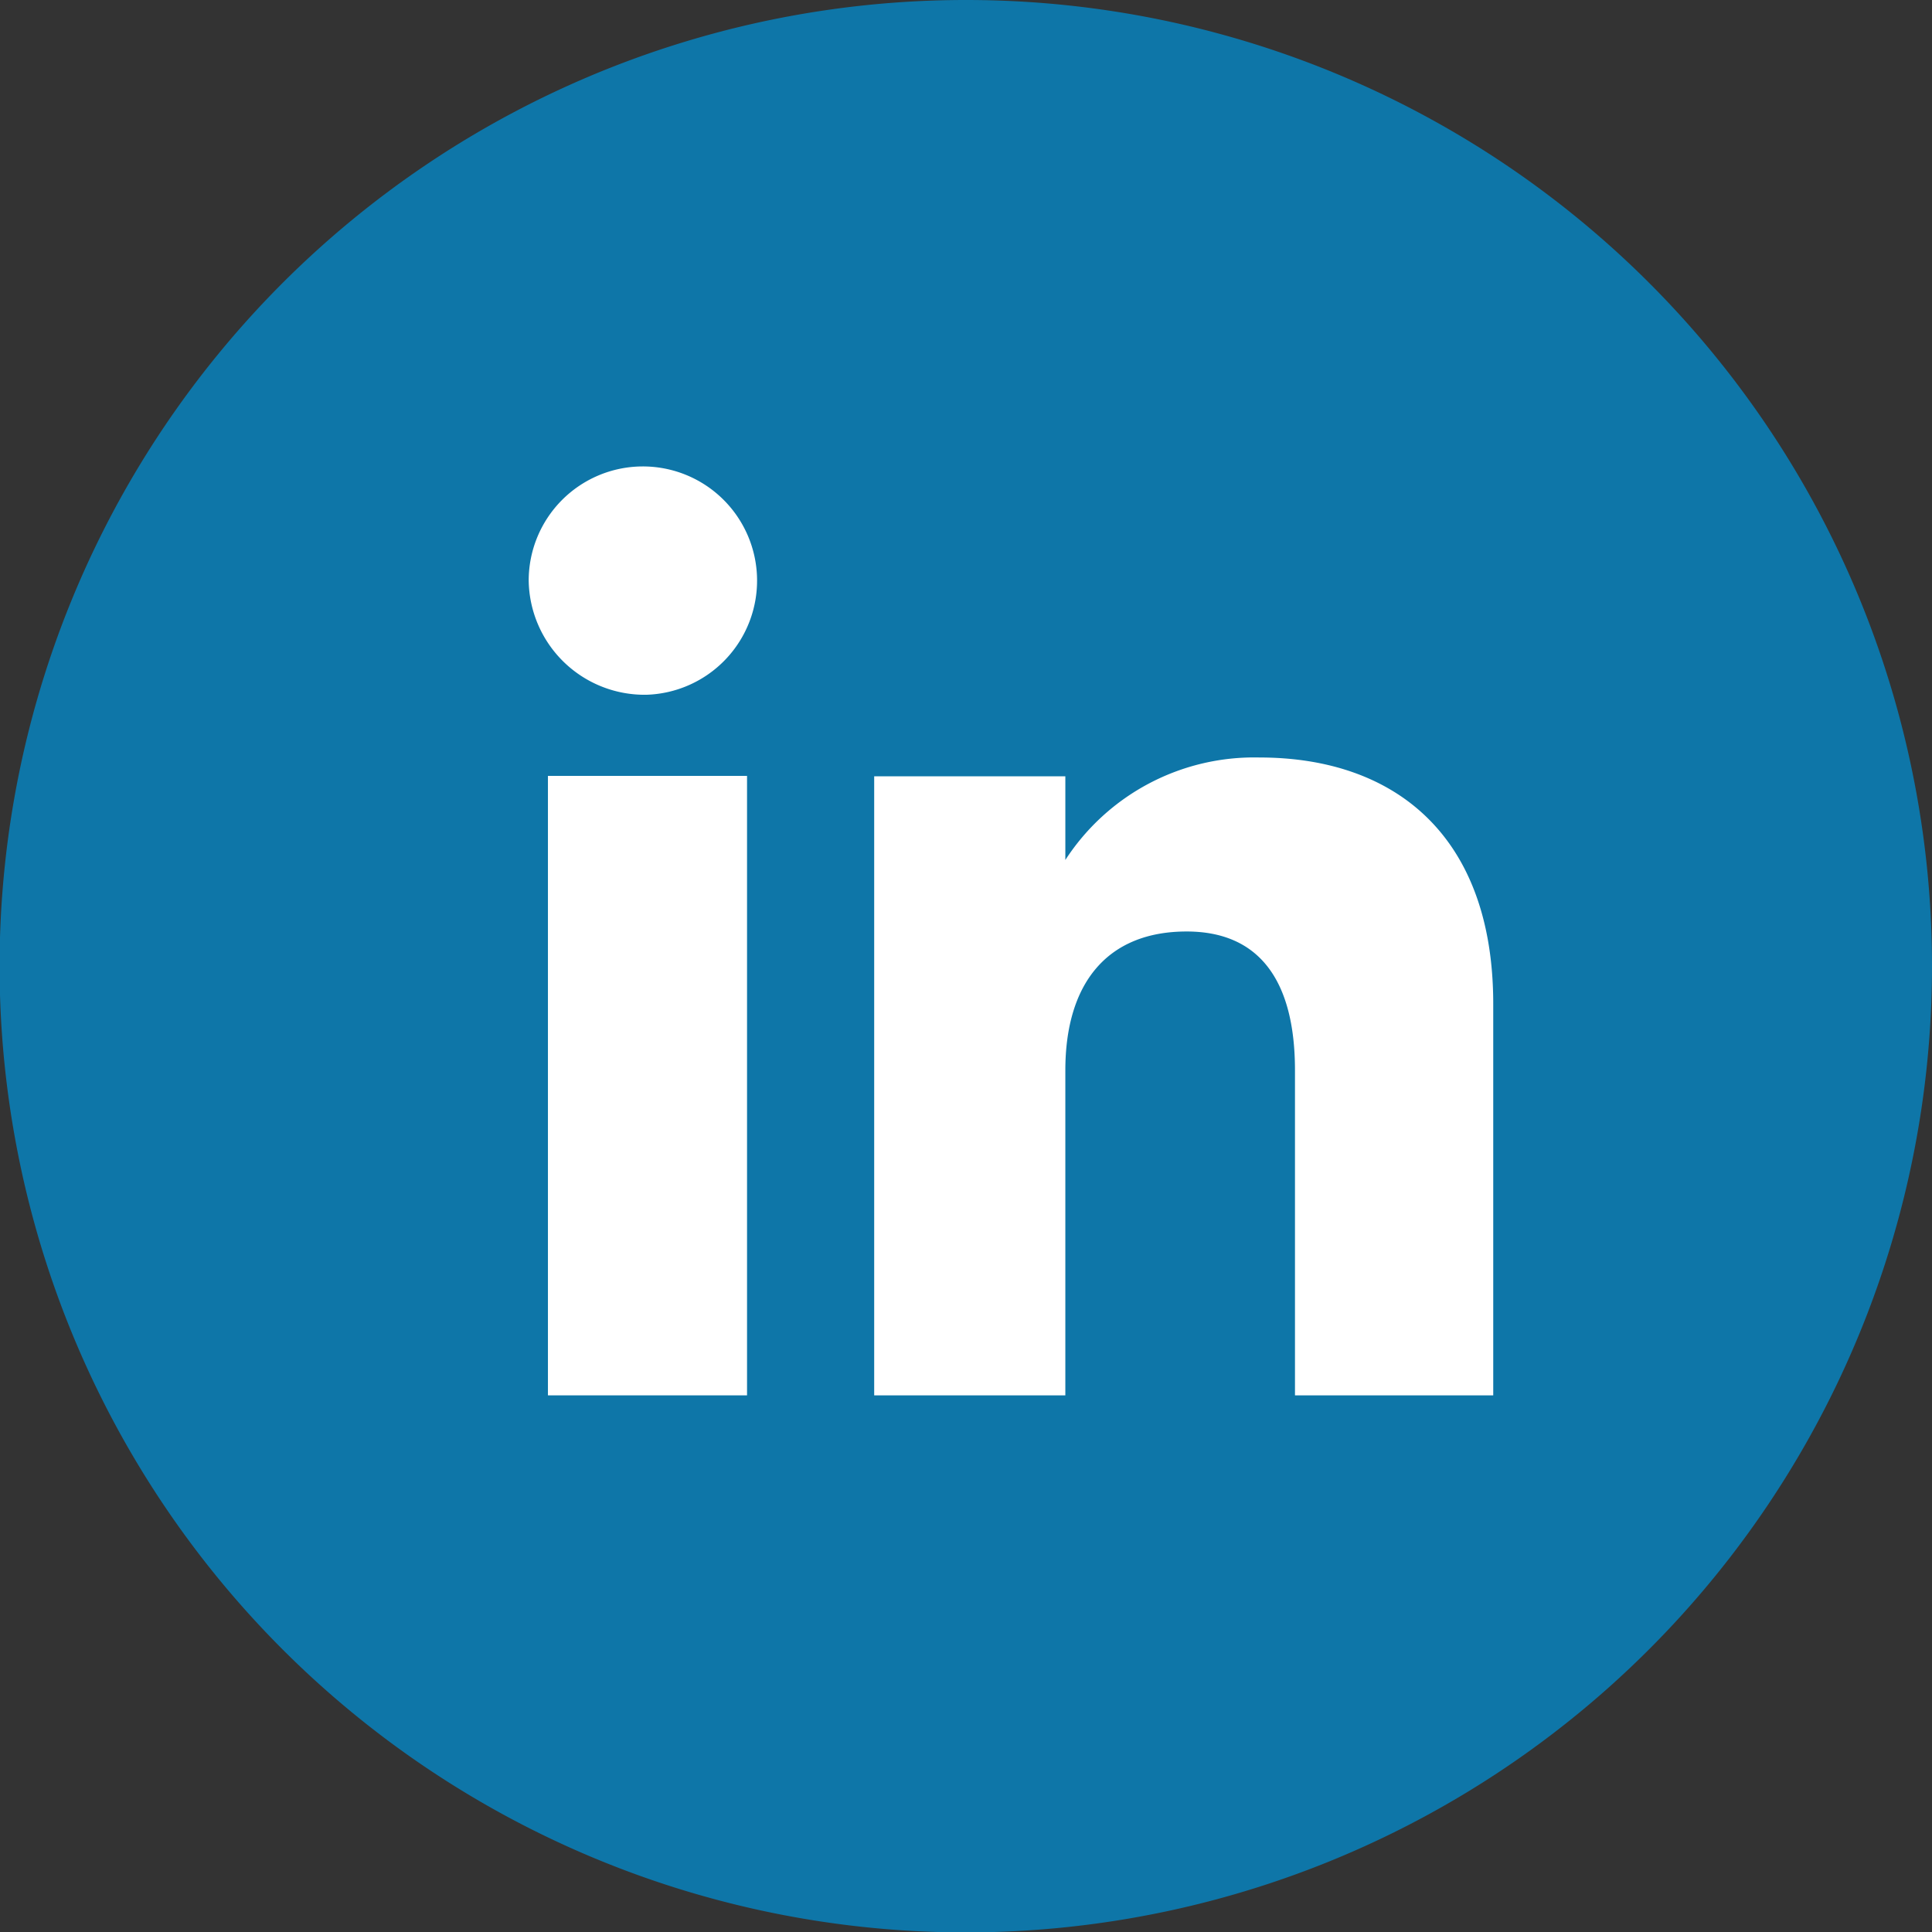 <svg xmlns="http://www.w3.org/2000/svg" viewBox="0 0 46.19 46.19"><rect x="0" y="0" width="46.19" height="46.19" fill="#333333" stroke="none"/><defs><style>.cls-1{fill:#0e76a8;}.cls-2{fill:#fff;}</style></defs><g id="Layer_2" data-name="Layer 2"><g id="Layer_1-2" data-name="Layer 1"><path class="cls-1" d="M46.19,23.1A23.1,23.1,0,1,1,23.1,0,23.09,23.09,0,0,1,46.19,23.1"/><rect class="cls-2" x="13.1" y="18.55" width="4.76" height="14.81"/><path class="cls-2" d="M15.46,16.61a2.73,2.73,0,1,0-2.82-2.73,2.77,2.77,0,0,0,2.82,2.73"/><path class="cls-2" d="M25.47,25.59c0-2.08,1-3.32,2.9-3.32,1.75,0,2.59,1.19,2.59,3.32v7.77H35.7V24c0-4-2.33-5.89-5.59-5.89a5.38,5.38,0,0,0-4.64,2.45v-2H20.9V33.36h4.57Z"/></g></g></svg>
